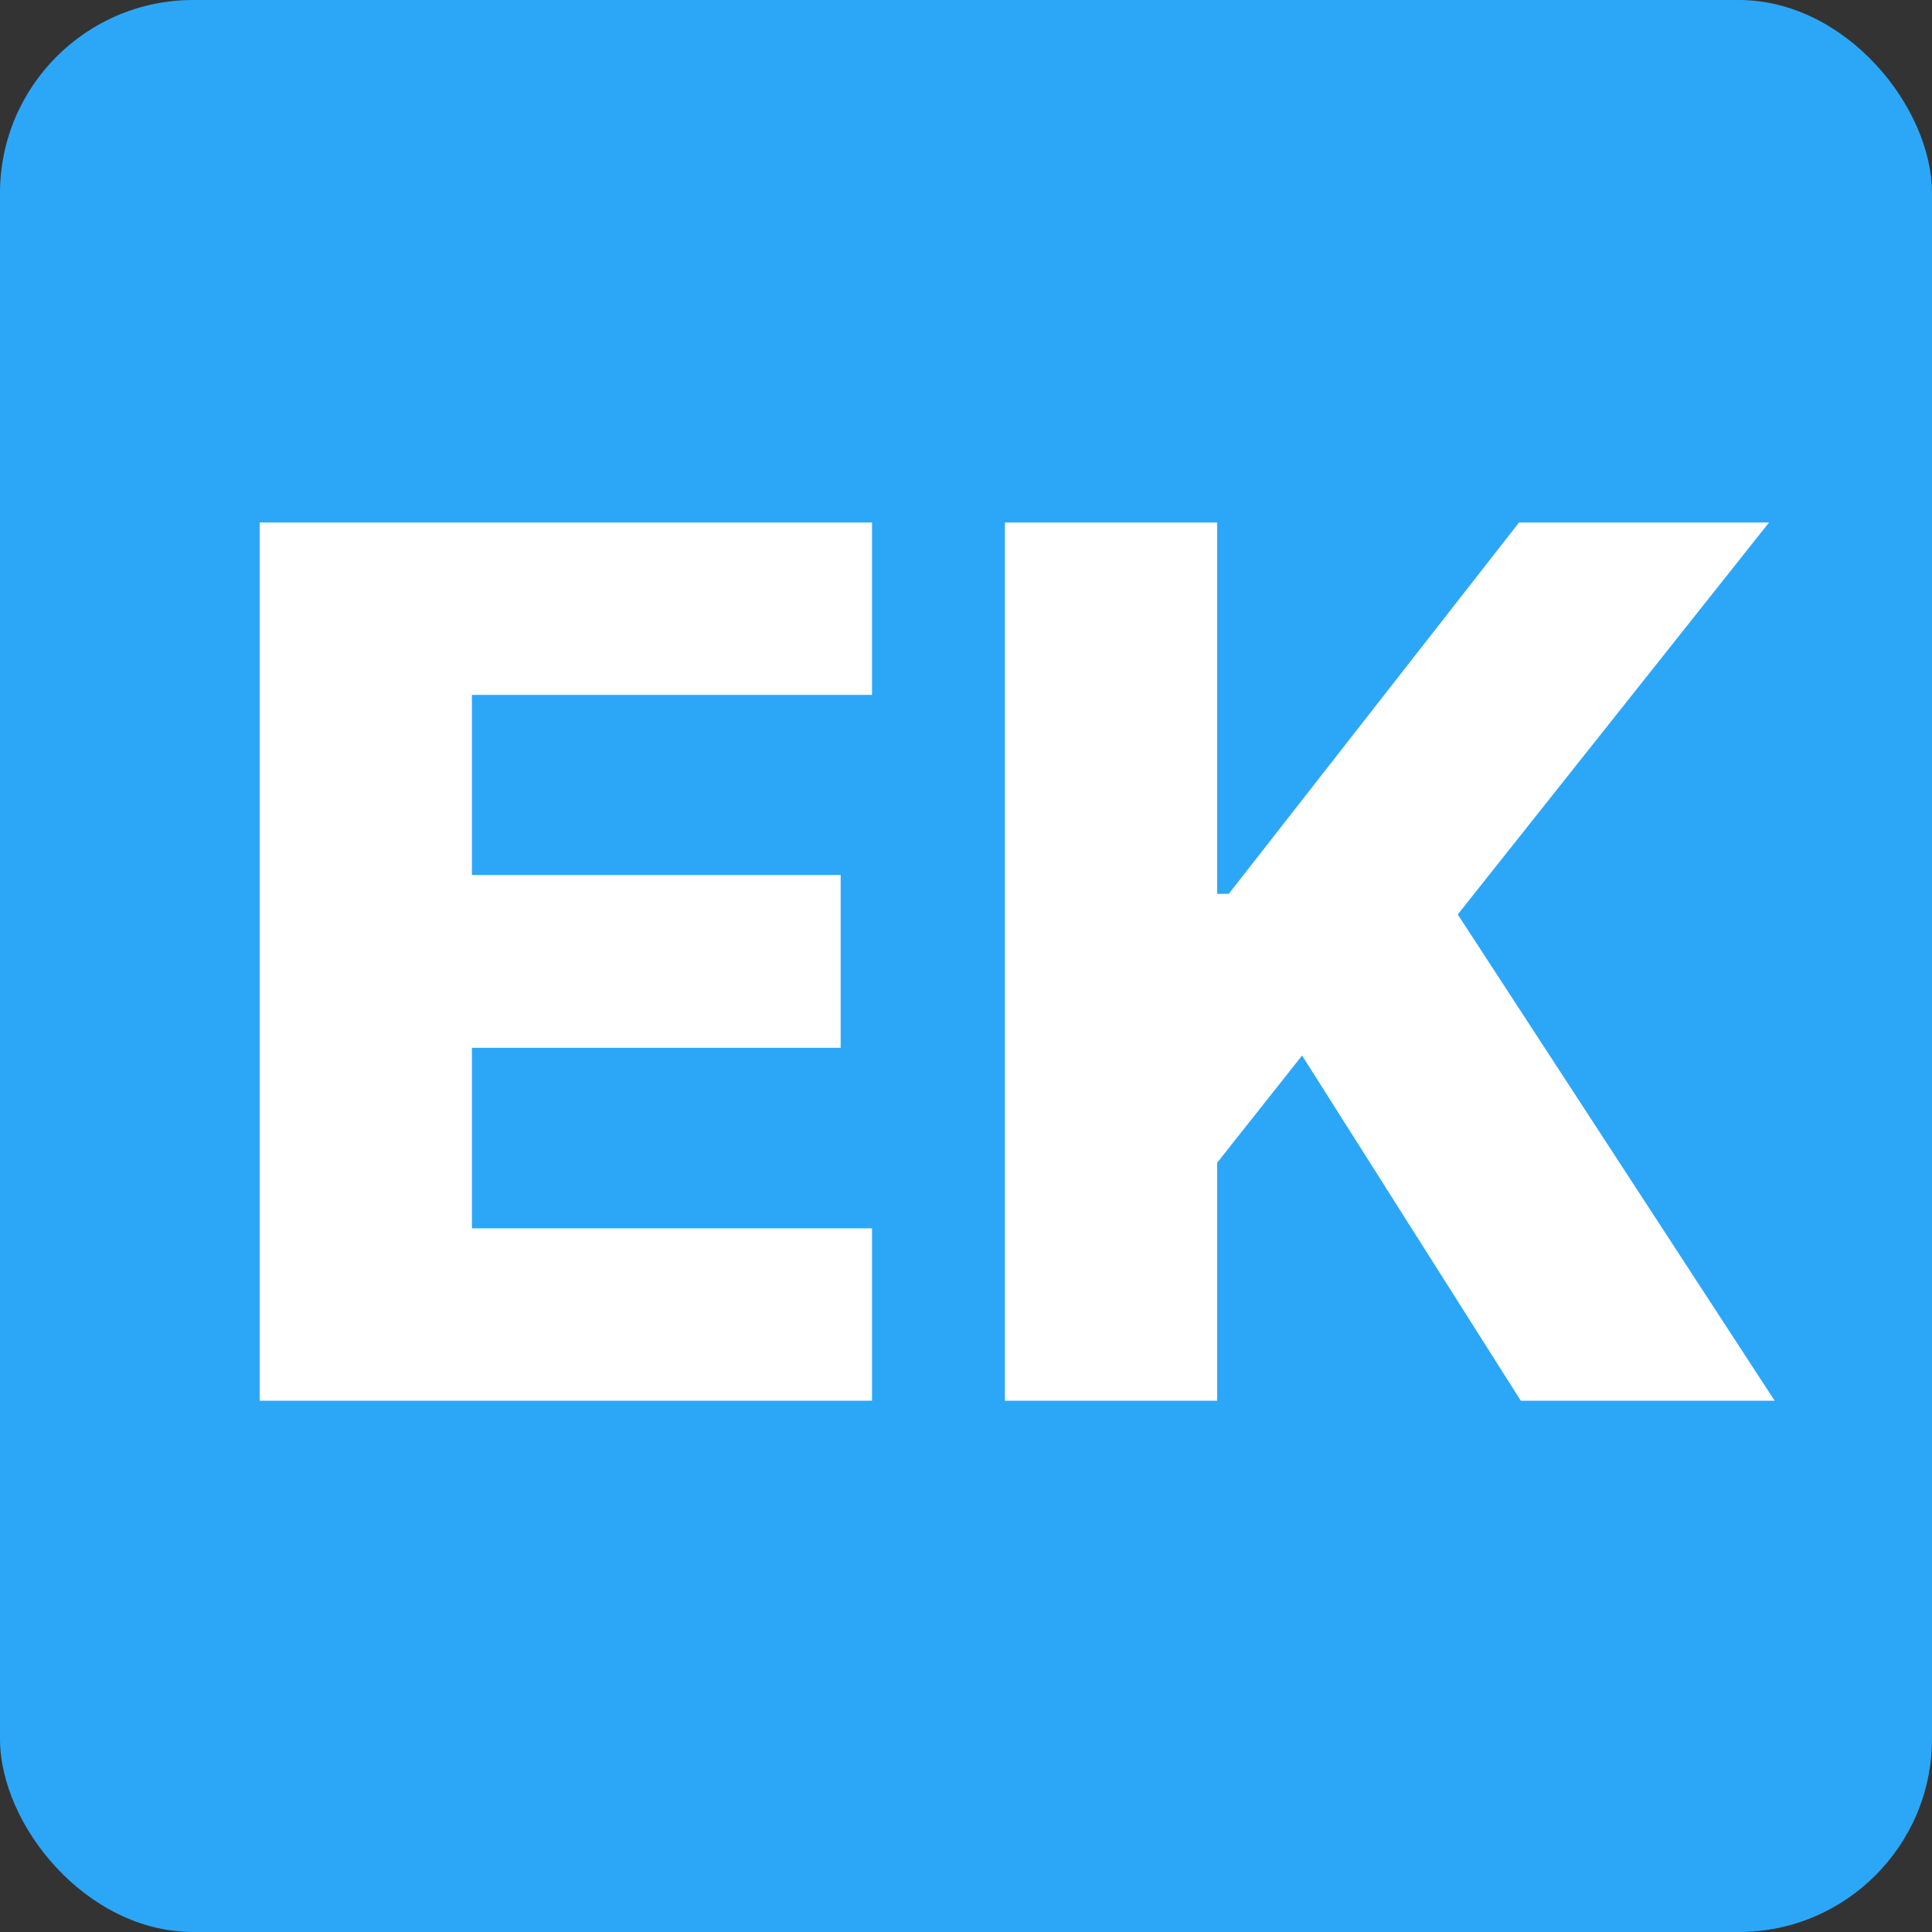 <svg width="40" height="40" viewBox="0 0 40 40" fill="none" xmlns="http://www.w3.org/2000/svg">
<rect x="0" y="0" width="40" height="40" fill="#333333" stroke="none"/>
<rect width="40" height="40" rx="4" fill="#2CA7F8"/>
<path d="M5.376 29V10.818H18.054V14.387H9.771V18.116H17.405V21.694H9.771V25.431H18.054V29H5.376ZM20.806 29V10.818H25.2V18.506H25.44L31.45 10.818H36.626L30.181 18.933L36.742 29H31.486L26.958 21.853L25.2 24.073V29H20.806Z" fill="white"/>
</svg>
